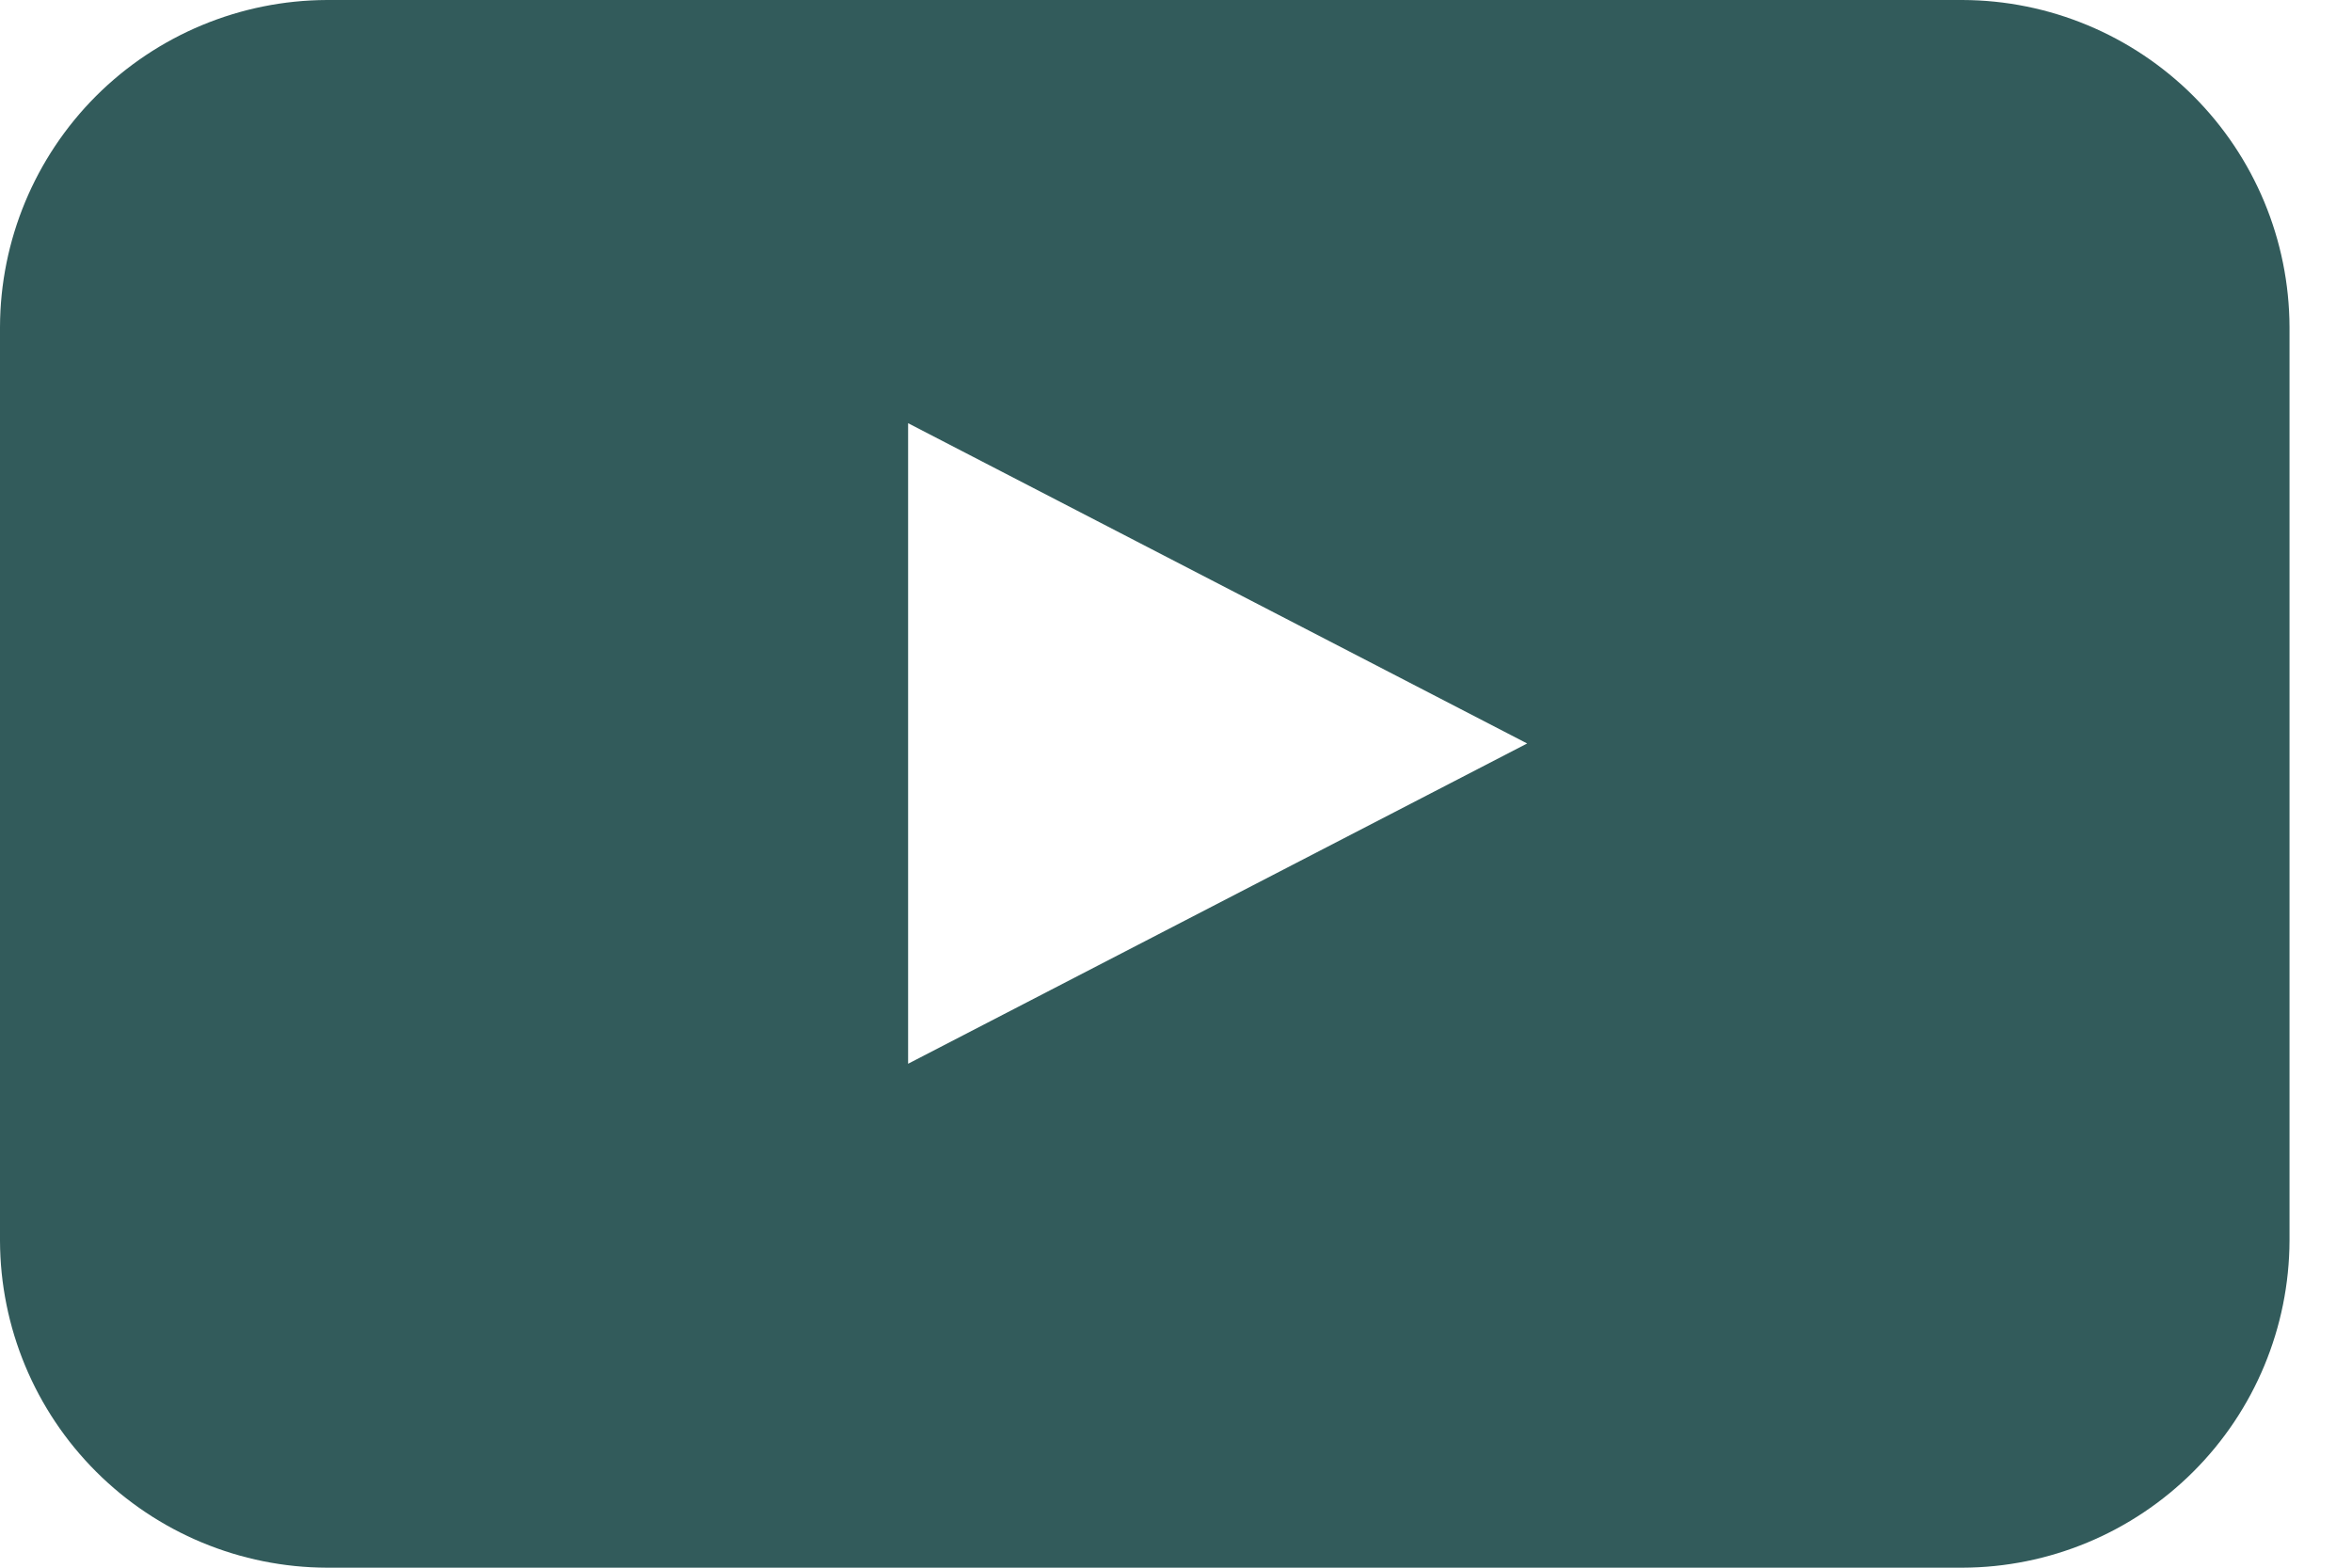 <svg width="30" height="20" viewBox="0 0 30 20" fill="none" xmlns="http://www.w3.org/2000/svg">
<path d="M29.203 15.828C29.199 16.934 28.759 17.993 27.977 18.774C27.195 19.556 26.136 19.997 25.031 20H4.172C3.066 19.997 2.007 19.556 1.225 18.774C0.444 17.993 0.003 16.934 0 15.828V4.172C0.003 3.066 0.444 2.007 1.225 1.225C2.007 0.444 3.066 0.003 4.172 0H25.031C26.136 0.003 27.195 0.444 27.977 1.225C28.759 2.007 29.199 3.066 29.203 4.172V15.828ZM11.583 13.571L19.479 9.485L11.583 5.399V13.571Z" fill="#325B5B"/>
</svg>
